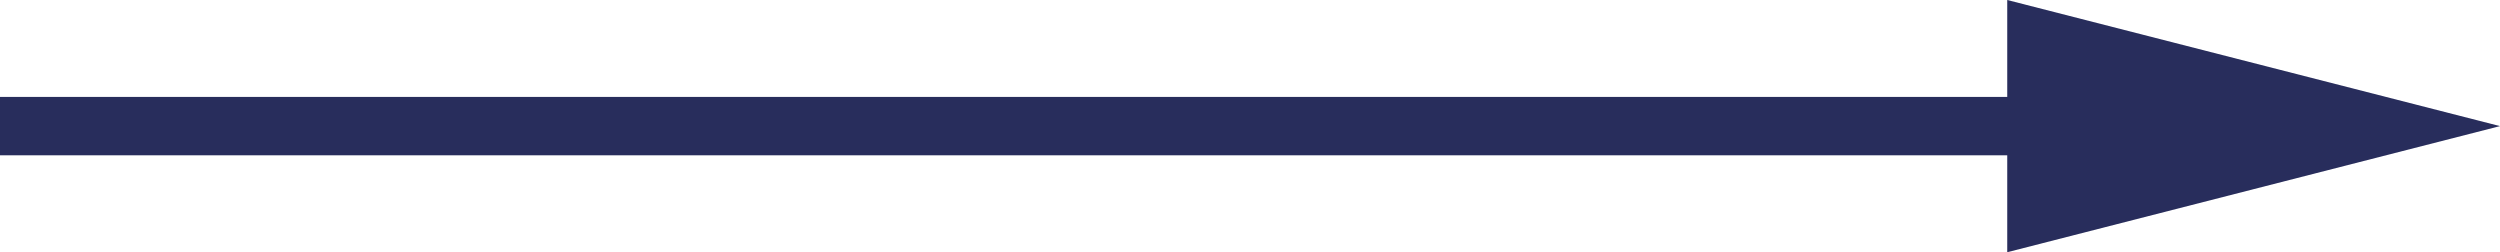 <?xml version="1.0" encoding="UTF-8"?>
<svg id="_レイヤー_2" data-name="レイヤー 2" xmlns="http://www.w3.org/2000/svg" viewBox="0 0 21.41 2.16">
  <defs>
    <style>
      .cls-1 {
        fill: #282d5c;
        stroke-width: 0px;
      }
    </style>
  </defs>
  <g id="_レイヤー_1-2" data-name="レイヤー 1">
    <g>
      <polygon class="cls-1" points="21.41 1.08 17.19 0 17.19 2.16 21.41 1.08"/>
      <rect class="cls-1" y=".83" width="18.34" height=".5"/>
    </g>
  </g>
</svg>